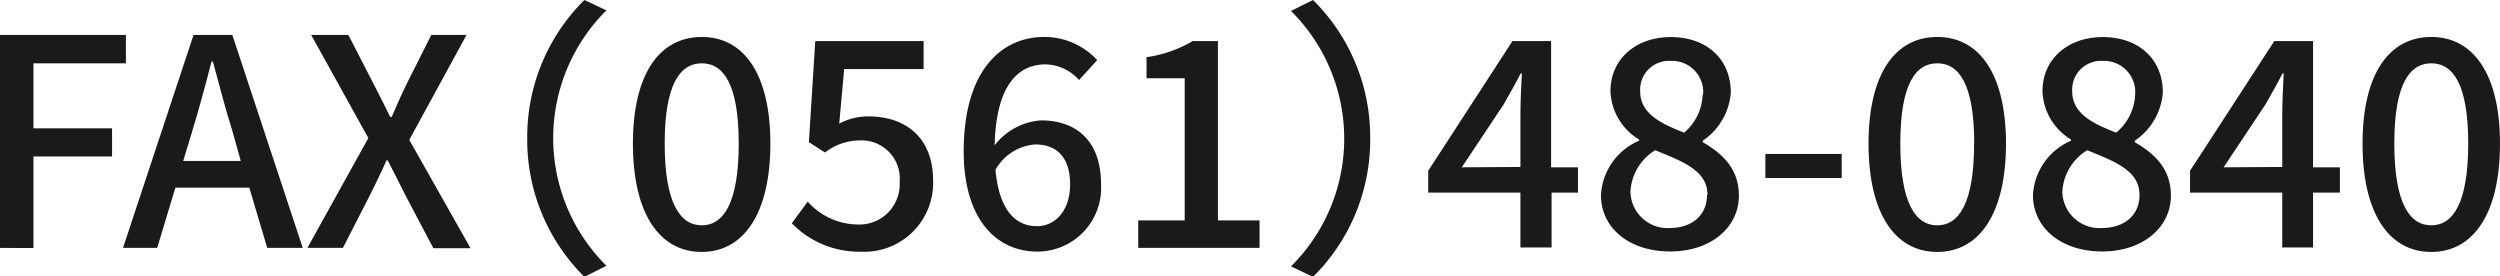 <svg xmlns="http://www.w3.org/2000/svg" viewBox="0 0 207.69 22.95"><defs><style>.cls-1{fill:#1a1a1a;}</style></defs><g id="レイヤー_2" data-name="レイヤー 2"><g id="テキスト"><path class="cls-1" d="M0,2.9H10.46V5.26H2.78v5.4H9.31V13H2.78v7.6H0Z"/><path class="cls-1" d="M16.08,2.9H19.3l5.85,17.69H22.2l-1.49-5H14.57l-1.51,5H10.22Zm-.86,10.47H20L19.34,11c-.6-1.92-1.12-3.89-1.65-5.88h-.12c-.51,2-1.06,4-1.63,5.88Z"/><path class="cls-1" d="M30.6,11.47,25.85,2.9h3.09l2.14,4.16c.43.81.82,1.61,1.34,2.66h.12c.46-1.05.8-1.85,1.2-2.66L35.83,2.9h2.93L34,11.62l5.09,9H36L33.67,16.2c-.45-.91-.91-1.8-1.46-2.88h-.1c-.48,1.08-.93,2-1.37,2.88l-2.25,4.39H25.54Z"/><path class="cls-1" d="M48.55,0l1.83.86a14.94,14.94,0,0,0,0,21.22L48.55,23A16,16,0,0,1,43.8,11.47,16,16,0,0,1,48.55,0Z"/><path class="cls-1" d="M52.58,11.93c0-5.79,2.21-8.86,5.72-8.86S64,6.17,64,11.93s-2.19,9-5.71,9S52.58,17.71,52.58,11.93Zm8.79,0c0-4.95-1.27-6.67-3.07-6.67S55.22,7,55.22,11.93s1.28,6.79,3.08,6.79S61.37,16.87,61.37,11.93Z"/><path class="cls-1" d="M65.78,18.55l1.32-1.8a5.65,5.65,0,0,0,4.13,1.9,3.35,3.35,0,0,0,3.51-3.53,3.17,3.17,0,0,0-3.36-3.45,4.68,4.68,0,0,0-2.84,1l-1.34-.86.53-8.4h9V5.74H70.13l-.41,4.53a5.07,5.07,0,0,1,2.42-.6c3,0,5.38,1.66,5.38,5.36a5.72,5.72,0,0,1-6,5.88A7.81,7.81,0,0,1,65.78,18.55Z"/><path class="cls-1" d="M80.06,12.58c0-6.77,3.17-9.51,6.68-9.51A5.92,5.92,0,0,1,91.15,5L89.64,6.65a3.79,3.79,0,0,0-2.79-1.3c-2.23,0-4.1,1.68-4.22,6.72A5.35,5.35,0,0,1,86.47,10c3,0,5,1.75,5,5.3a5.29,5.29,0,0,1-5.28,5.6C82.8,20.91,80.06,18.24,80.06,12.58Zm2.64,1.53c.29,3.2,1.56,4.68,3.44,4.68,1.53,0,2.76-1.29,2.76-3.48S87.84,12,86,12A4.13,4.13,0,0,0,82.7,14.11Z"/><path class="cls-1" d="M94.56,18.31h3.86V6.5H95.25V4.75a10.43,10.43,0,0,0,3.84-1.34h2.09v14.9h3.46v2.28H94.56Z"/><path class="cls-1" d="M109.08,23l-1.83-.87a14.94,14.94,0,0,0,0-21.22L109.08,0a16,16,0,0,1,4.75,11.47A16,16,0,0,1,109.08,23Z"/><path class="cls-1" d="M126.31,16h-7.66V14.19l7-10.78h3.21V13.9h2.23V16H128.9v4.56h-2.59Zm0-2.13V9.55c0-1,.07-2.49.12-3.45h-.1c-.43.86-.91,1.68-1.41,2.57l-3.48,5.23Z"/><path class="cls-1" d="M133,16.2a5.21,5.21,0,0,1,3.17-4.51v-.1a4.89,4.89,0,0,1-2.38-4c0-2.73,2.16-4.51,5-4.51,3.07,0,5,1.9,5,4.61a5.31,5.31,0,0,1-2.33,4v.12c1.56.92,3,2.14,3,4.44,0,2.62-2.3,4.64-5.71,4.64S133,18.94,133,16.2Zm8.85,0c0-2-1.94-2.74-4.34-3.72a4.29,4.29,0,0,0-2.06,3.46,3.09,3.09,0,0,0,3.36,3C140.59,18.91,141.81,17.86,141.81,16.2Zm-.36-8.35a2.59,2.59,0,0,0-2.71-2.79,2.39,2.39,0,0,0-2.52,2.52c0,1.85,1.68,2.67,3.65,3.44A4.33,4.33,0,0,0,141.45,7.85Z"/><path class="cls-1" d="M146.66,12.79H153v2h-6.34Z"/><path class="cls-1" d="M155.23,11.93c0-5.79,2.21-8.86,5.71-8.86s5.71,3.1,5.71,8.86-2.18,9-5.71,9S155.23,17.71,155.23,11.93Zm8.78,0c0-4.95-1.27-6.67-3.07-6.67s-3.07,1.72-3.07,6.67,1.27,6.79,3.07,6.79S164,16.87,164,11.93Z"/><path class="cls-1" d="M168.89,16.2a5.22,5.22,0,0,1,3.16-4.51v-.1a4.88,4.88,0,0,1-2.37-4c0-2.73,2.16-4.51,5-4.51,3.07,0,5,1.9,5,4.61a5.31,5.31,0,0,1-2.33,4v.12c1.56.92,3,2.14,3,4.44,0,2.62-2.31,4.64-5.71,4.64S168.89,18.94,168.89,16.2Zm8.85,0c0-2-1.94-2.74-4.34-3.72a4.3,4.3,0,0,0-2.07,3.46,3.09,3.09,0,0,0,3.36,3C176.52,18.91,177.74,17.86,177.74,16.2Zm-.36-8.35a2.59,2.59,0,0,0-2.71-2.79,2.39,2.39,0,0,0-2.52,2.52c0,1.85,1.68,2.67,3.65,3.44A4.33,4.33,0,0,0,177.38,7.85Z"/><path class="cls-1" d="M189.6,16h-7.66V14.19l7-10.78h3.22V13.9h2.23V16h-2.23v4.56H189.6Zm0-2.13V9.55c0-1,.07-2.49.12-3.45h-.1c-.43.86-.91,1.68-1.41,2.57l-3.48,5.23Z"/><path class="cls-1" d="M196.27,11.93c0-5.79,2.21-8.86,5.71-8.86s5.71,3.1,5.71,8.86-2.18,9-5.71,9S196.27,17.71,196.27,11.93Zm8.78,0c0-4.95-1.27-6.67-3.07-6.67s-3.07,1.72-3.07,6.67,1.27,6.79,3.07,6.79S205.05,16.87,205.05,11.93Z"/></g></g></svg>